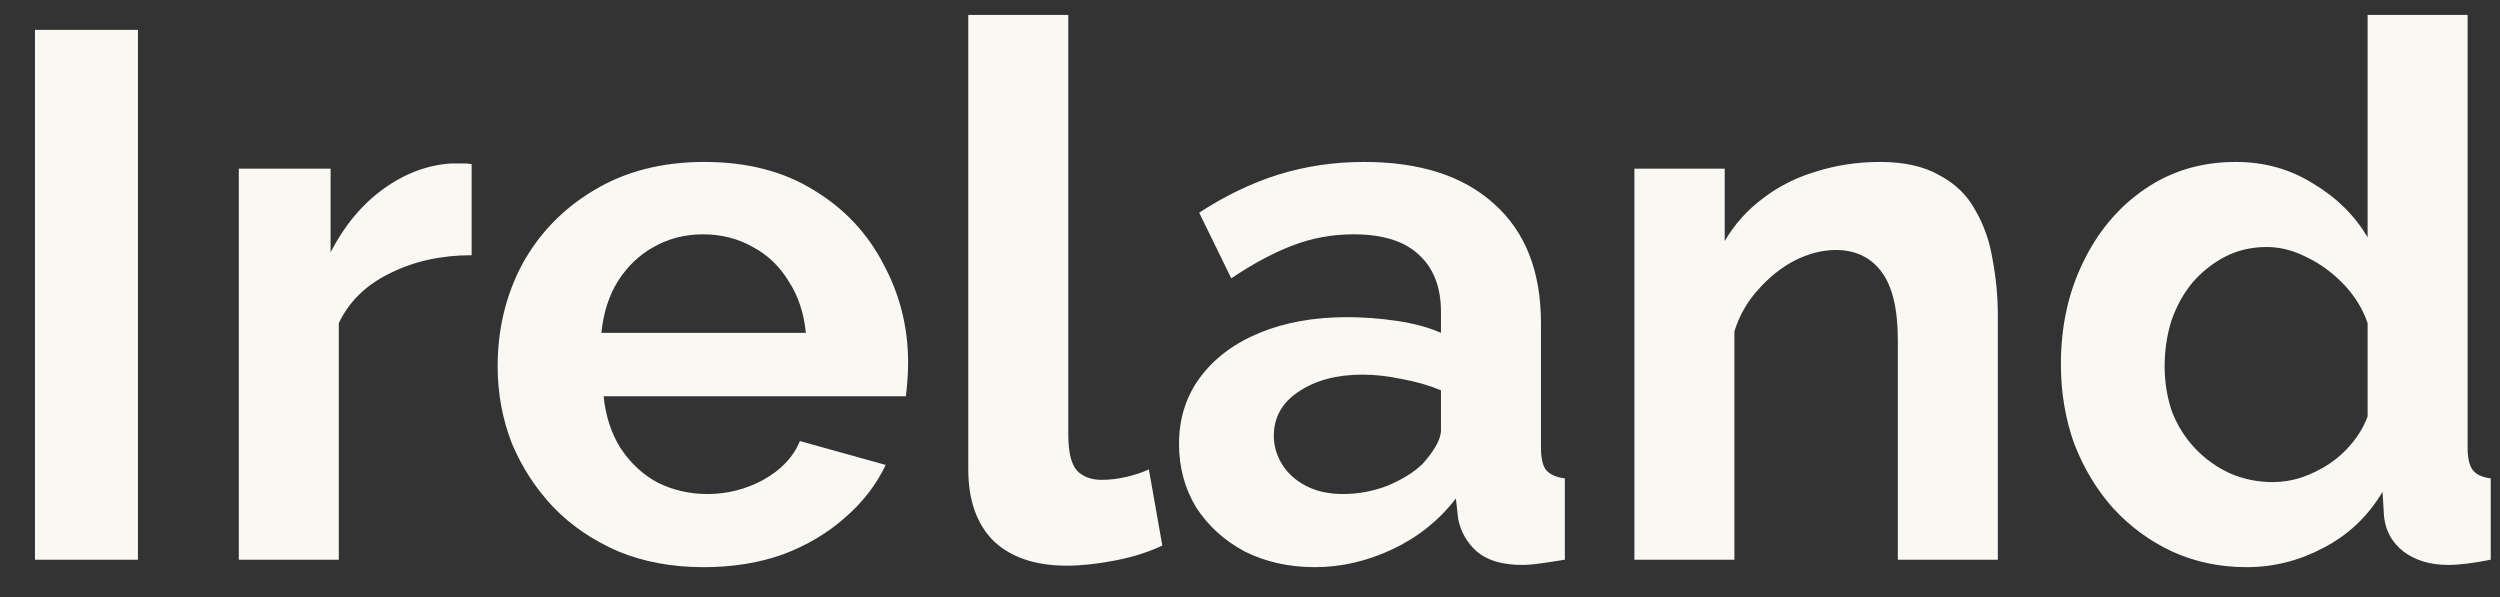 <?xml version="1.0" encoding="UTF-8"?> <svg xmlns="http://www.w3.org/2000/svg" width="67" height="16" viewBox="0 0 67 16" fill="none"><rect x="0" y="0" width="67" height="16" fill="#333333" stroke="none"/><path d="M0.937 15V0.8H3.697V15H0.937ZM12.64 6.84C11.826 6.84 11.1 7 10.46 7.32C9.82 7.627 9.36 8.073 9.08 8.66V15H6.4V4.52H8.86V6.76C9.233 6.04 9.706 5.473 10.28 5.06C10.853 4.647 11.46 4.42 12.1 4.38C12.246 4.38 12.36 4.38 12.44 4.38C12.52 4.38 12.586 4.387 12.64 4.4V6.84ZM18.857 15.2C18.017 15.2 17.257 15.06 16.577 14.78C15.897 14.487 15.317 14.093 14.837 13.6C14.357 13.093 13.984 12.52 13.717 11.88C13.464 11.227 13.337 10.54 13.337 9.82C13.337 8.82 13.557 7.907 13.997 7.08C14.451 6.253 15.091 5.593 15.917 5.1C16.757 4.593 17.744 4.34 18.877 4.34C20.024 4.34 21.004 4.593 21.817 5.1C22.631 5.593 23.251 6.253 23.677 7.08C24.117 7.893 24.337 8.773 24.337 9.72C24.337 9.88 24.331 10.047 24.317 10.22C24.304 10.38 24.291 10.513 24.277 10.62H16.177C16.231 11.153 16.384 11.62 16.637 12.02C16.904 12.42 17.237 12.727 17.637 12.94C18.051 13.14 18.491 13.24 18.957 13.24C19.491 13.24 19.991 13.113 20.457 12.86C20.937 12.593 21.264 12.247 21.437 11.82L23.737 12.46C23.484 12.993 23.117 13.467 22.637 13.88C22.171 14.293 21.617 14.62 20.977 14.86C20.337 15.087 19.631 15.2 18.857 15.2ZM16.117 8.92H21.597C21.544 8.387 21.391 7.927 21.137 7.54C20.897 7.14 20.577 6.833 20.177 6.62C19.777 6.393 19.331 6.28 18.837 6.28C18.357 6.28 17.917 6.393 17.517 6.62C17.131 6.833 16.811 7.14 16.557 7.54C16.317 7.927 16.171 8.387 16.117 8.92ZM25.95 0.4H28.63V11.64C28.63 12.12 28.71 12.447 28.87 12.62C29.03 12.78 29.25 12.86 29.53 12.86C29.743 12.86 29.963 12.833 30.19 12.78C30.417 12.727 30.617 12.66 30.79 12.58L31.15 14.62C30.79 14.793 30.37 14.927 29.89 15.02C29.41 15.113 28.977 15.16 28.59 15.16C27.75 15.16 27.097 14.94 26.63 14.5C26.177 14.047 25.95 13.407 25.95 12.58V0.4ZM31.598 11.9C31.598 11.22 31.784 10.627 32.158 10.12C32.544 9.6 33.078 9.2 33.758 8.92C34.438 8.64 35.218 8.5 36.098 8.5C36.538 8.5 36.984 8.533 37.438 8.6C37.891 8.667 38.284 8.773 38.618 8.92V8.36C38.618 7.693 38.418 7.18 38.018 6.82C37.631 6.46 37.051 6.28 36.278 6.28C35.704 6.28 35.158 6.38 34.638 6.58C34.118 6.78 33.571 7.073 32.998 7.46L32.138 5.7C32.831 5.247 33.538 4.907 34.258 4.68C34.991 4.453 35.758 4.34 36.558 4.34C38.051 4.34 39.211 4.713 40.038 5.46C40.878 6.207 41.298 7.273 41.298 8.66V12C41.298 12.28 41.344 12.48 41.438 12.6C41.544 12.72 41.711 12.793 41.938 12.82V15C41.698 15.04 41.478 15.073 41.278 15.1C41.091 15.127 40.931 15.14 40.798 15.14C40.264 15.14 39.858 15.02 39.578 14.78C39.311 14.54 39.144 14.247 39.078 13.9L39.018 13.36C38.564 13.947 37.998 14.4 37.318 14.72C36.638 15.04 35.944 15.2 35.238 15.2C34.544 15.2 33.918 15.06 33.358 14.78C32.811 14.487 32.378 14.093 32.058 13.6C31.751 13.093 31.598 12.527 31.598 11.9ZM38.118 12.44C38.264 12.28 38.384 12.12 38.478 11.96C38.571 11.8 38.618 11.653 38.618 11.52V10.46C38.298 10.327 37.951 10.227 37.578 10.16C37.204 10.08 36.851 10.04 36.518 10.04C35.824 10.04 35.251 10.193 34.798 10.5C34.358 10.793 34.138 11.187 34.138 11.68C34.138 11.947 34.211 12.2 34.358 12.44C34.504 12.68 34.718 12.873 34.998 13.02C35.278 13.167 35.611 13.24 35.998 13.24C36.398 13.24 36.791 13.167 37.178 13.02C37.564 12.86 37.878 12.667 38.118 12.44ZM53.542 15H50.862V9.12C50.862 8.28 50.715 7.667 50.422 7.28C50.129 6.893 49.722 6.7 49.202 6.7C48.842 6.7 48.475 6.793 48.102 6.98C47.742 7.167 47.415 7.427 47.122 7.76C46.829 8.08 46.615 8.453 46.482 8.88V15H43.802V4.52H46.222V6.46C46.489 6.007 46.829 5.627 47.242 5.32C47.655 5 48.129 4.76 48.662 4.6C49.209 4.427 49.782 4.34 50.382 4.34C51.035 4.34 51.569 4.46 51.982 4.7C52.409 4.927 52.729 5.24 52.942 5.64C53.169 6.027 53.322 6.467 53.402 6.96C53.495 7.453 53.542 7.953 53.542 8.46V15ZM55.232 9.76C55.232 8.747 55.432 7.833 55.832 7.02C56.232 6.193 56.786 5.54 57.492 5.06C58.199 4.58 59.006 4.34 59.912 4.34C60.686 4.34 61.379 4.533 61.992 4.92C62.619 5.293 63.106 5.773 63.452 6.36V0.4H66.132V12C66.132 12.28 66.179 12.48 66.272 12.6C66.366 12.72 66.526 12.793 66.752 12.82V15C66.286 15.093 65.906 15.14 65.612 15.14C65.132 15.14 64.732 15.02 64.412 14.78C64.106 14.54 63.932 14.227 63.892 13.84L63.852 13.18C63.466 13.833 62.939 14.333 62.272 14.68C61.619 15.027 60.932 15.2 60.212 15.2C59.492 15.2 58.826 15.06 58.212 14.78C57.612 14.5 57.086 14.113 56.632 13.62C56.192 13.127 55.846 12.553 55.592 11.9C55.352 11.233 55.232 10.52 55.232 9.76ZM63.452 11.16V8.66C63.319 8.273 63.106 7.927 62.812 7.62C62.519 7.313 62.192 7.073 61.832 6.9C61.472 6.713 61.112 6.62 60.752 6.62C60.339 6.62 59.966 6.707 59.632 6.88C59.299 7.053 59.006 7.287 58.752 7.58C58.512 7.873 58.326 8.213 58.192 8.6C58.072 8.987 58.012 9.393 58.012 9.82C58.012 10.247 58.079 10.653 58.212 11.04C58.359 11.413 58.566 11.74 58.832 12.02C59.099 12.3 59.406 12.52 59.752 12.68C60.112 12.84 60.499 12.92 60.912 12.92C61.166 12.92 61.419 12.88 61.672 12.8C61.939 12.707 62.186 12.587 62.412 12.44C62.652 12.28 62.859 12.093 63.032 11.88C63.219 11.653 63.359 11.413 63.452 11.16Z" fill="#FAF8F2"></path></svg> 